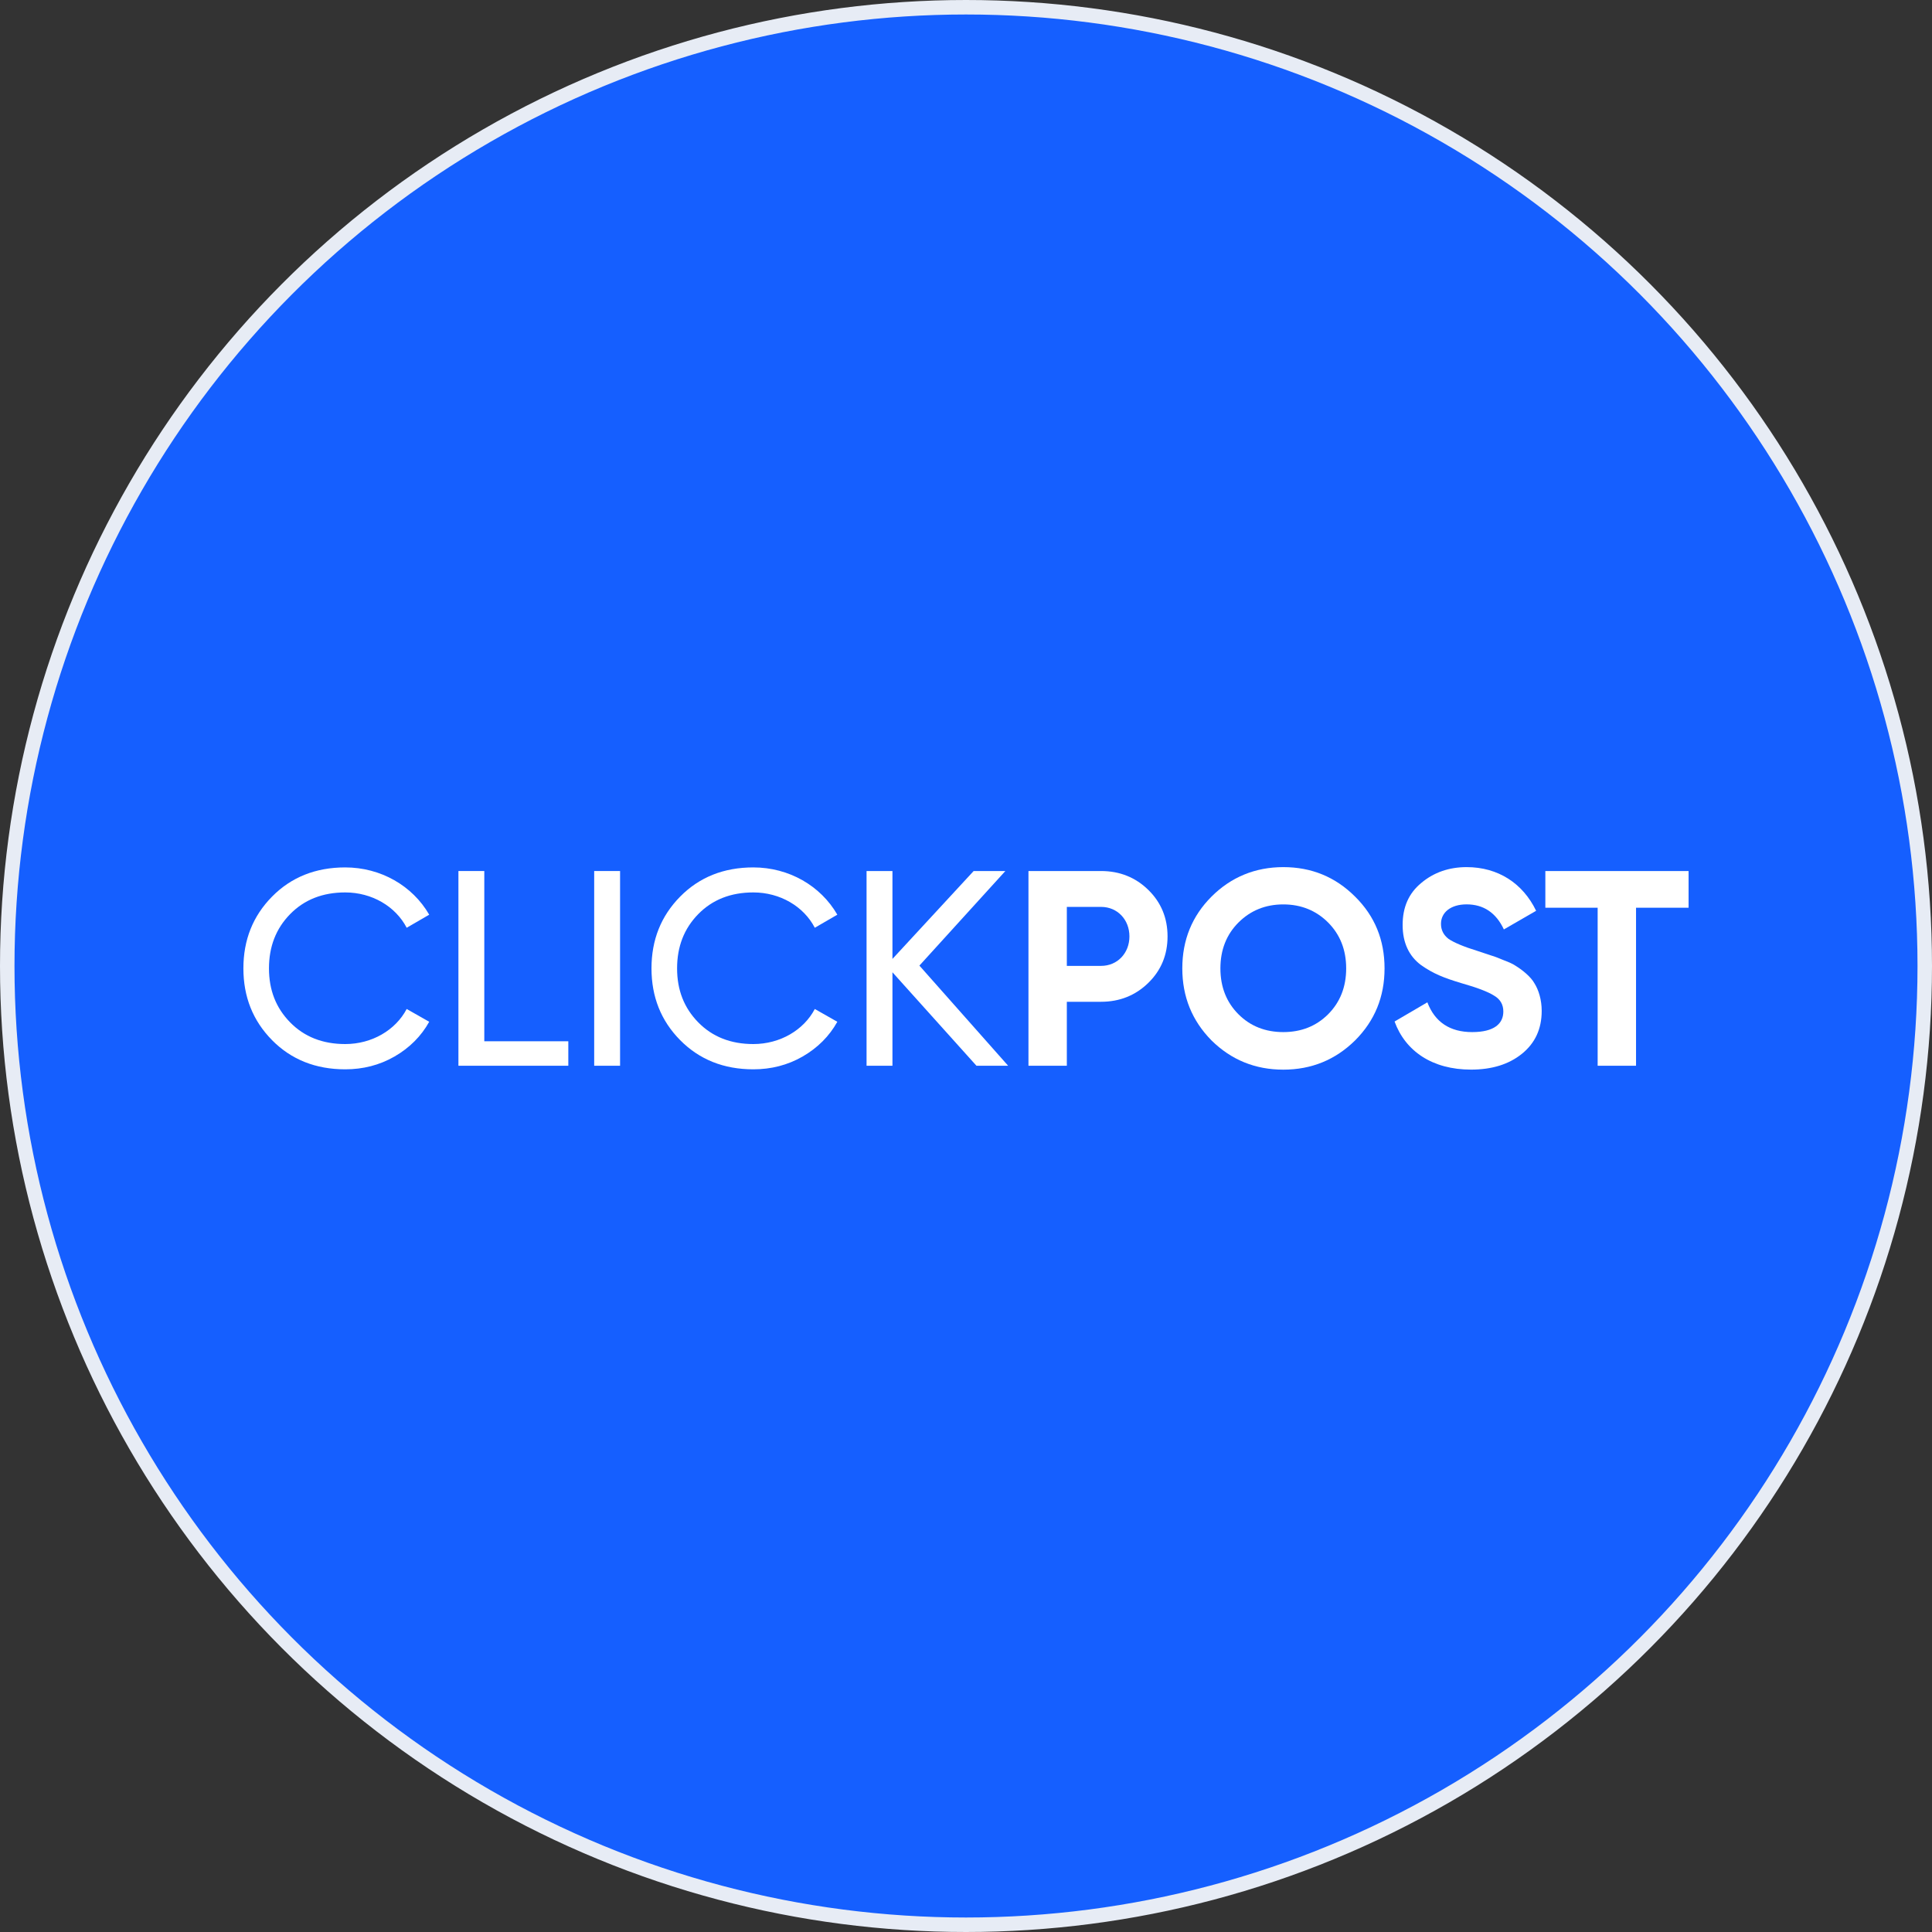 <svg width="100" height="100" viewBox="0 0 100 100" fill="none" xmlns="http://www.w3.org/2000/svg">
<rect x="0" y="0" width="100" height="100" fill="#333333" stroke="none"/>
<circle cx="50" cy="50" r="49.625" fill="#155FFF" stroke="#E7ECF5" stroke-width="0.75"/>
<g clip-path="url(#clip0_2566_4499)">
<path d="M14.082 53.838C13.088 52.831 12.598 51.592 12.598 50.123C12.598 48.654 13.088 47.416 14.082 46.408C15.076 45.401 16.343 44.897 17.868 44.897C19.71 44.897 21.353 45.848 22.216 47.344L21.05 48.021C20.474 46.913 19.251 46.192 17.868 46.192C16.702 46.192 15.751 46.566 15.017 47.315C14.282 48.064 13.922 49 13.922 50.123C13.922 51.246 14.282 52.167 15.017 52.917C15.751 53.666 16.702 54.04 17.868 54.04C19.251 54.04 20.474 53.32 21.05 52.225L22.216 52.887C21.799 53.636 21.194 54.24 20.417 54.687C19.639 55.133 18.789 55.348 17.868 55.348C16.341 55.348 15.074 54.844 14.08 53.837L14.082 53.838Z" fill="white"/>
<path d="M25.067 53.896H29.416V55.163H23.728V45.084H25.067V53.896Z" fill="white"/>
<path d="M30.755 45.084H32.095V55.163H30.755V45.084Z" fill="white"/>
<path d="M35.205 53.838C34.211 52.831 33.721 51.592 33.721 50.123C33.721 48.654 34.211 47.416 35.205 46.408C36.199 45.401 37.465 44.897 38.992 44.897C40.835 44.897 42.477 45.848 43.34 47.344L42.174 48.021C41.599 46.913 40.375 46.192 38.992 46.192C37.826 46.192 36.875 46.566 36.141 47.315C35.406 48.064 35.046 49 35.046 50.123C35.046 51.246 35.406 52.167 36.141 52.917C36.875 53.666 37.826 54.04 38.992 54.04C40.375 54.04 41.599 53.32 42.174 52.225L43.34 52.887C42.923 53.636 42.318 54.24 41.541 54.687C40.763 55.133 39.913 55.348 38.992 55.348C37.465 55.348 36.199 54.844 35.205 53.837V53.838Z" fill="white"/>
<path d="M52.182 55.163H50.541L46.193 50.325V55.163H44.853V45.084H46.193V49.634L50.396 45.084H52.037L47.588 49.979L52.181 55.163H52.182Z" fill="white"/>
<path d="M56.99 45.084C57.955 45.084 58.777 45.414 59.438 46.063C60.1 46.711 60.432 47.517 60.432 48.468C60.432 49.419 60.102 50.224 59.438 50.872C58.777 51.521 57.955 51.852 56.99 51.852H55.219V55.163H53.233V45.084H56.99ZM56.99 49.994C57.84 49.994 58.459 49.333 58.459 48.468C58.459 47.603 57.84 46.941 56.99 46.941H55.219V49.994H56.99Z" fill="white"/>
<path d="M66.423 55.365C64.969 55.365 63.73 54.86 62.708 53.853C61.701 52.831 61.196 51.592 61.196 50.123C61.196 48.654 61.701 47.416 62.708 46.408C63.715 45.401 64.969 44.882 66.423 44.882C67.877 44.882 69.115 45.386 70.138 46.408C71.16 47.416 71.664 48.654 71.664 50.123C71.664 51.592 71.16 52.831 70.138 53.853C69.115 54.86 67.877 55.365 66.423 55.365ZM66.423 53.421C67.344 53.421 68.121 53.118 68.742 52.5C69.36 51.881 69.678 51.089 69.678 50.125C69.678 49.16 69.36 48.368 68.742 47.748C68.123 47.129 67.344 46.812 66.423 46.812C65.501 46.812 64.724 47.129 64.104 47.748C63.485 48.367 63.168 49.159 63.168 50.125C63.168 51.09 63.485 51.881 64.104 52.5C64.722 53.118 65.501 53.421 66.423 53.421Z" fill="white"/>
<path d="M72.182 52.874L73.88 51.88C74.269 52.902 75.046 53.421 76.199 53.421C77.352 53.421 77.812 52.975 77.812 52.356C77.812 51.995 77.653 51.722 77.337 51.536C77.021 51.334 76.459 51.119 75.638 50.887C74.731 50.614 74.185 50.398 73.551 49.951C72.933 49.49 72.6 48.8 72.6 47.877C72.6 46.954 72.916 46.236 73.564 45.702C74.213 45.155 75.005 44.882 75.911 44.882C77.539 44.882 78.821 45.717 79.51 47.143L77.84 48.107C77.436 47.244 76.788 46.81 75.91 46.81C75.09 46.81 74.585 47.227 74.585 47.818C74.585 48.135 74.714 48.393 74.974 48.595C75.247 48.782 75.751 48.999 76.5 49.229L77.192 49.459C77.35 49.502 77.566 49.588 77.84 49.703C78.113 49.804 78.33 49.905 78.474 50.006C78.776 50.193 79.236 50.553 79.424 50.899C79.641 51.245 79.798 51.749 79.798 52.325C79.798 53.261 79.453 53.995 78.776 54.543C78.1 55.09 77.221 55.363 76.141 55.363C74.14 55.363 72.743 54.412 72.182 52.872V52.874Z" fill="white"/>
<path d="M87.402 45.084V46.984H84.681V55.163H82.694V46.984H79.987V45.084H87.403H87.402Z" fill="white"/>
</g>
<defs>
<clipPath id="clip0_2566_4499">
<rect width="74.803" height="10.483" fill="white" transform="translate(12.598 44.882)"/>
</clipPath>
</defs>
</svg>
